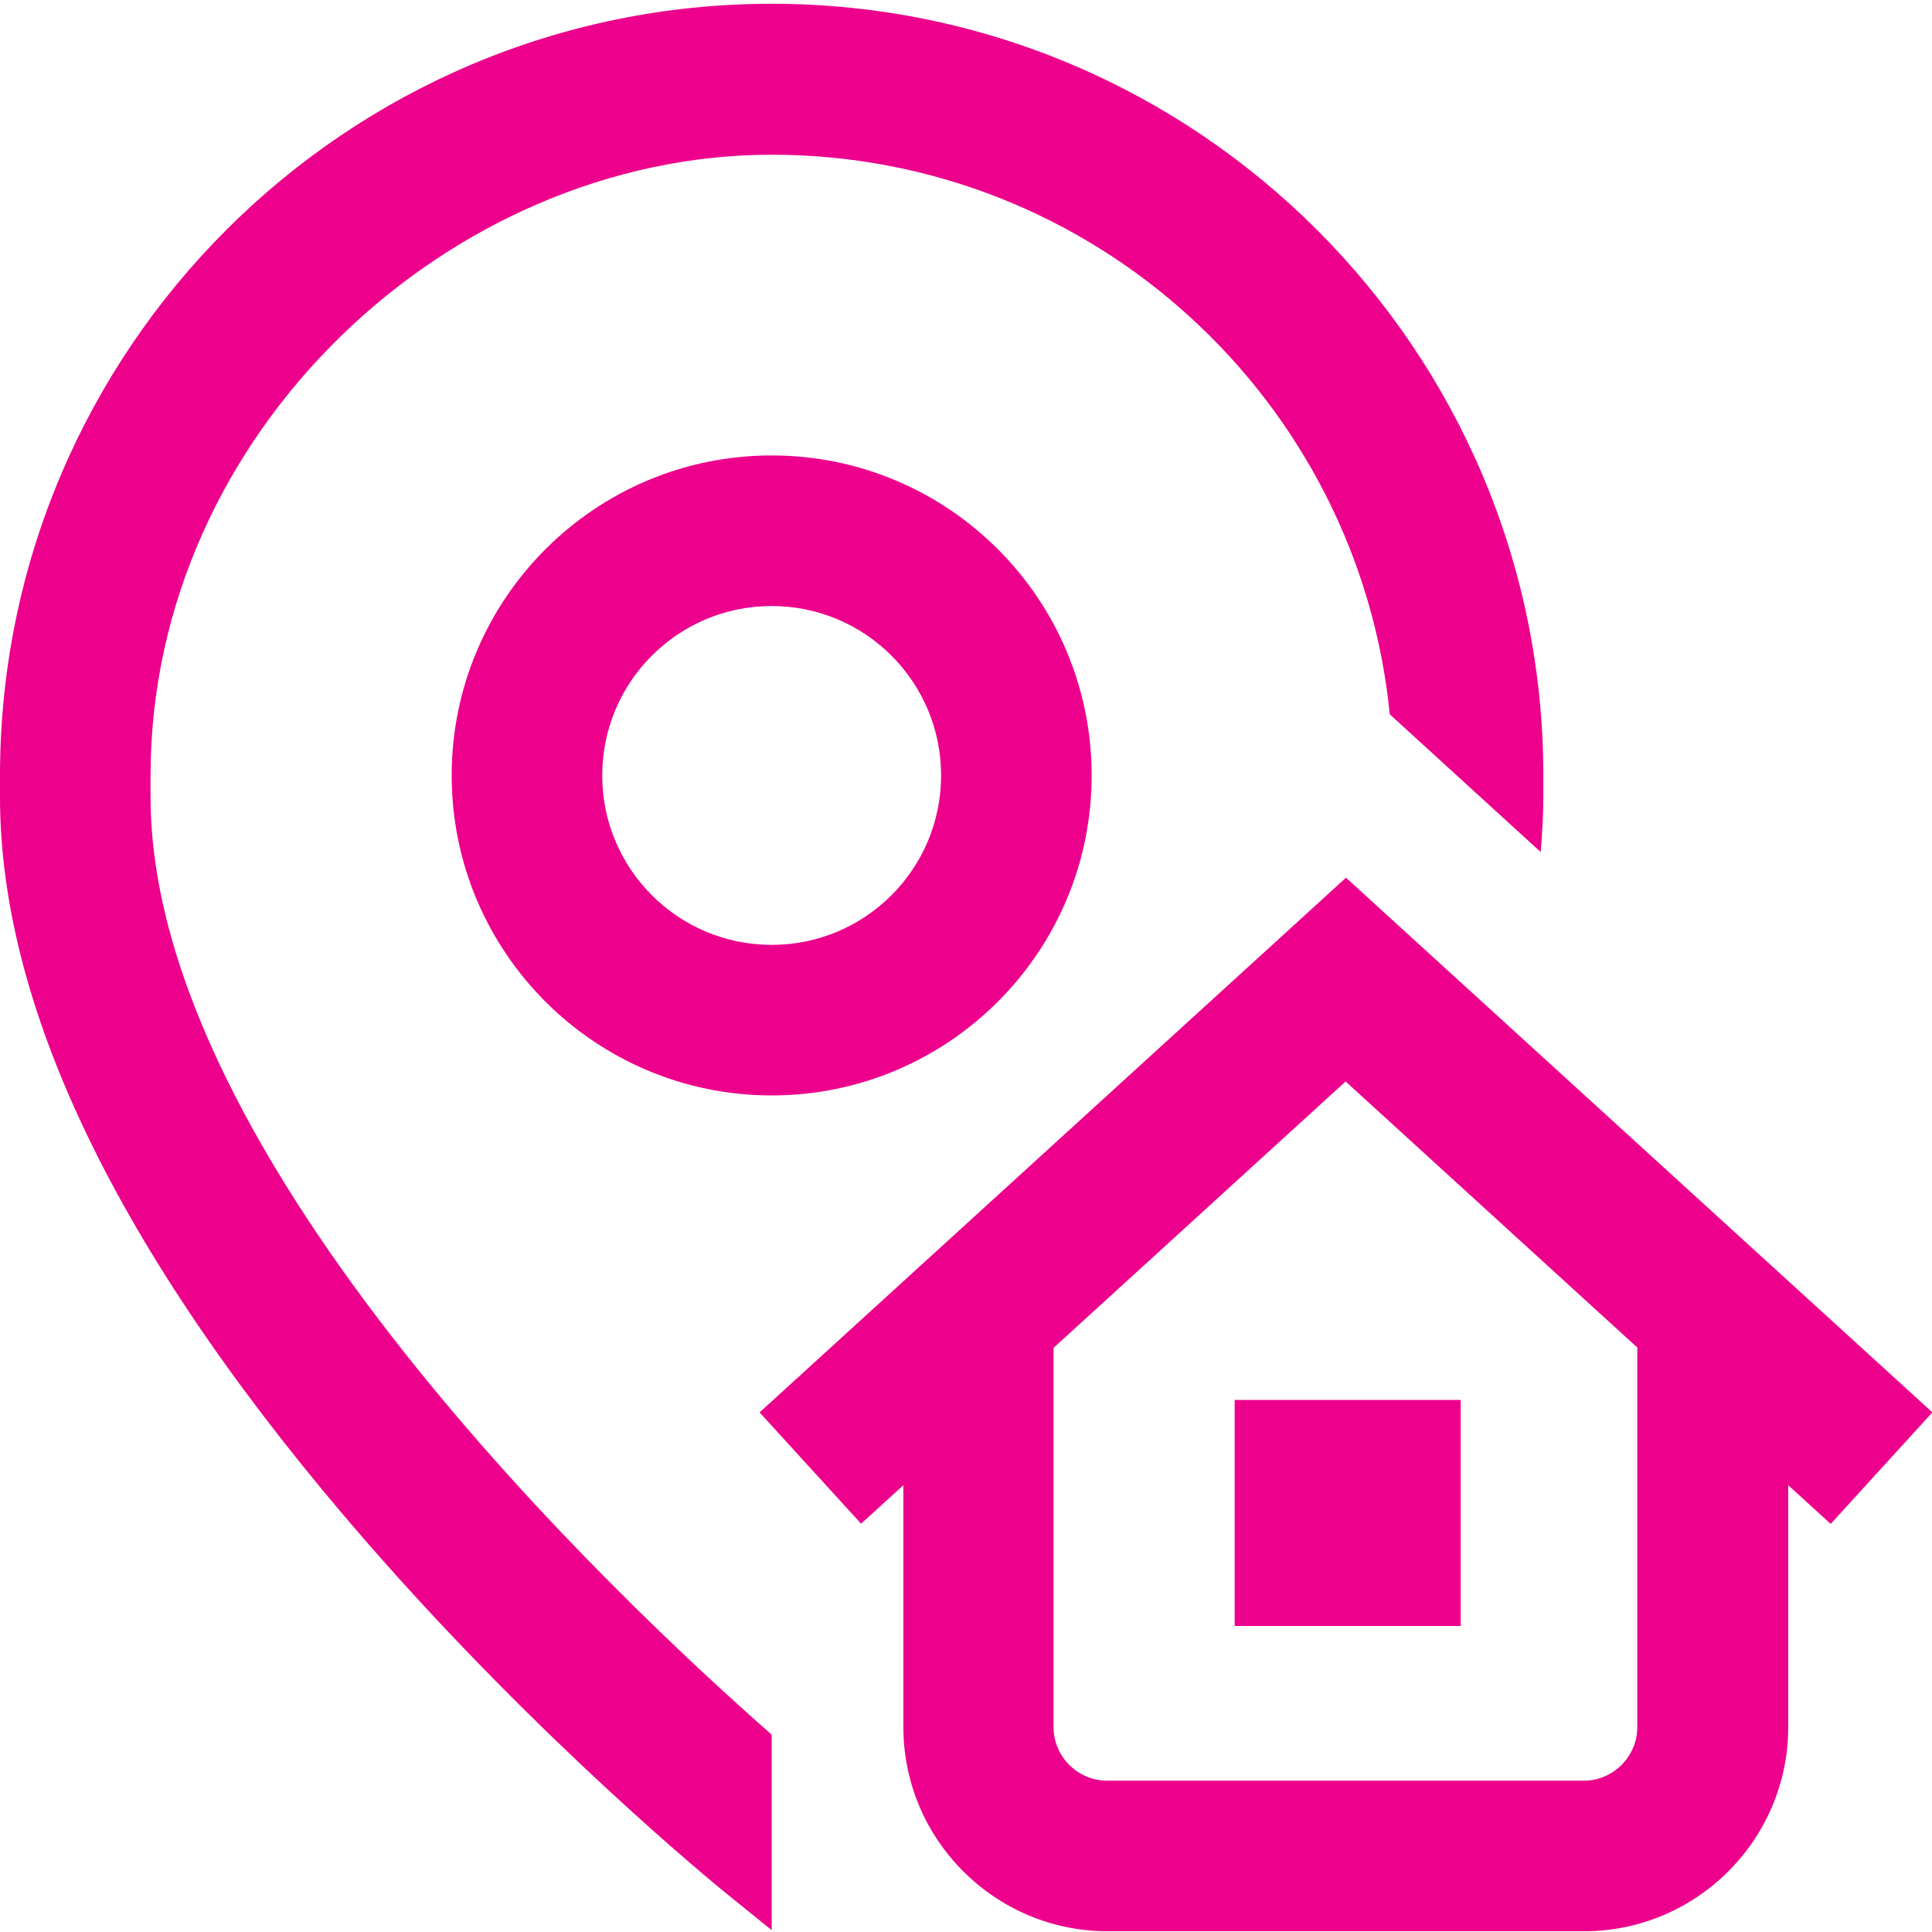 <?xml version="1.0" encoding="UTF-8"?>
<svg xmlns="http://www.w3.org/2000/svg" version="1.1" viewBox="0 0 512 512">
  <defs>
    <style>
      .cls-1 {
        fill: #ed008c;
      }
    </style>
  </defs>
  <!-- Generator: Adobe Illustrator 28.7.1, SVG Export Plug-In . SVG Version: 1.2.0 Build 142)  -->
  <g>
    <g id="Calque_1">
      <path class="cls-1" d="M204.5,459.6v51.9l-12.5-10.1c-1.9-1.6-48-39-94.8-92.7C32.7,334.6,0,268.2,0,211.2v-5.7C0,92.7,91.7,1,204.5,1s204.5,91.7,204.5,204.5v5.7c0,4.8-.3,9.7-.7,14.6l-40-36.5c-8.2-83.2-78.5-148.3-163.8-148.3S39.9,114.7,39.9,205.5v5.7c0,96.4,124.2,213,164.6,248.5ZM327.2,430.9h59.9v-59.9h-59.9v59.9ZM204.5,120.7c46.8,0,84.8,38,84.8,84.8s-38,84.8-84.8,84.8-84.8-38-84.8-84.8,38-84.8,84.8-84.8ZM204.5,160.6c-24.8,0-44.9,20.1-44.9,44.9s20.1,44.9,44.9,44.9,44.9-20.1,44.9-44.9-20.1-44.9-44.9-44.9ZM485.1,403.8l-11.2-10.2v64.1c0,29.8-24.3,54.1-54.1,54.1h-126.3c-29.8,0-54.1-24.3-54.1-54.1v-64.1l-11.2,10.2-26.9-29.5,155.4-141.7,155.4,141.7-26.9,29.5ZM434,357.2l-77.4-70.6-77.4,70.6v100.5c0,7.8,6.4,14.2,14.2,14.2h126.3c7.8,0,14.2-6.4,14.2-14.2v-100.5Z"/>
    </g>
  </g>
</svg>